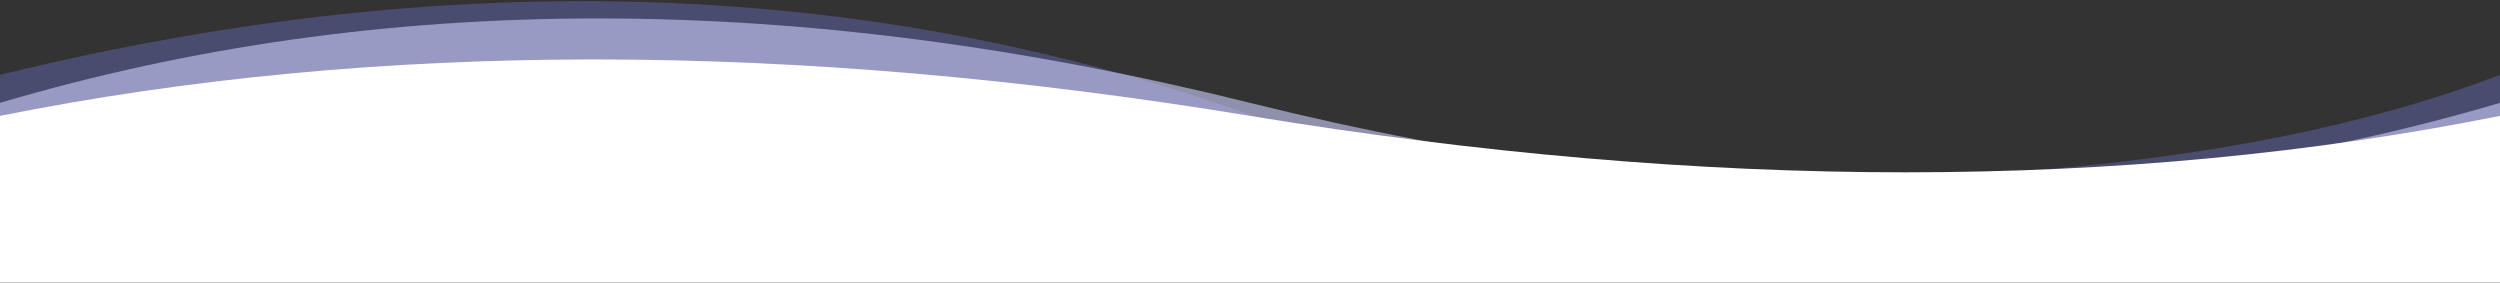 <svg width="1920" height="217" viewBox="0 0 1920 217" fill="none" xmlns="http://www.w3.org/2000/svg">
<rect x="0" y="0" width="1920" height="217" fill="#333333" stroke="none"/>
<path opacity="0.3" fill-rule="evenodd" clip-rule="evenodd" d="M1920 57.469C1716.64 135.218 1425.16 156.564 1045.59 121.508C727.388 -13.983 378.859 -35.329 0 57.469V207H1920V57.469Z" fill="#8185FB"/>
<path opacity="0.6" fill-rule="evenodd" clip-rule="evenodd" d="M1920 79C1627.53 165.453 1307.53 165.453 960 79C612.469 -7.453 292.469 -7.453 0 79V207H1920V79Z" fill="#CDCEFD"/>
<path fill-rule="evenodd" clip-rule="evenodd" d="M1920 89C1631.29 146.786 1311.29 146.786 960 89C608.714 31.213 288.714 31.213 0 89V217H1920V89Z" fill="white"/>
</svg>
